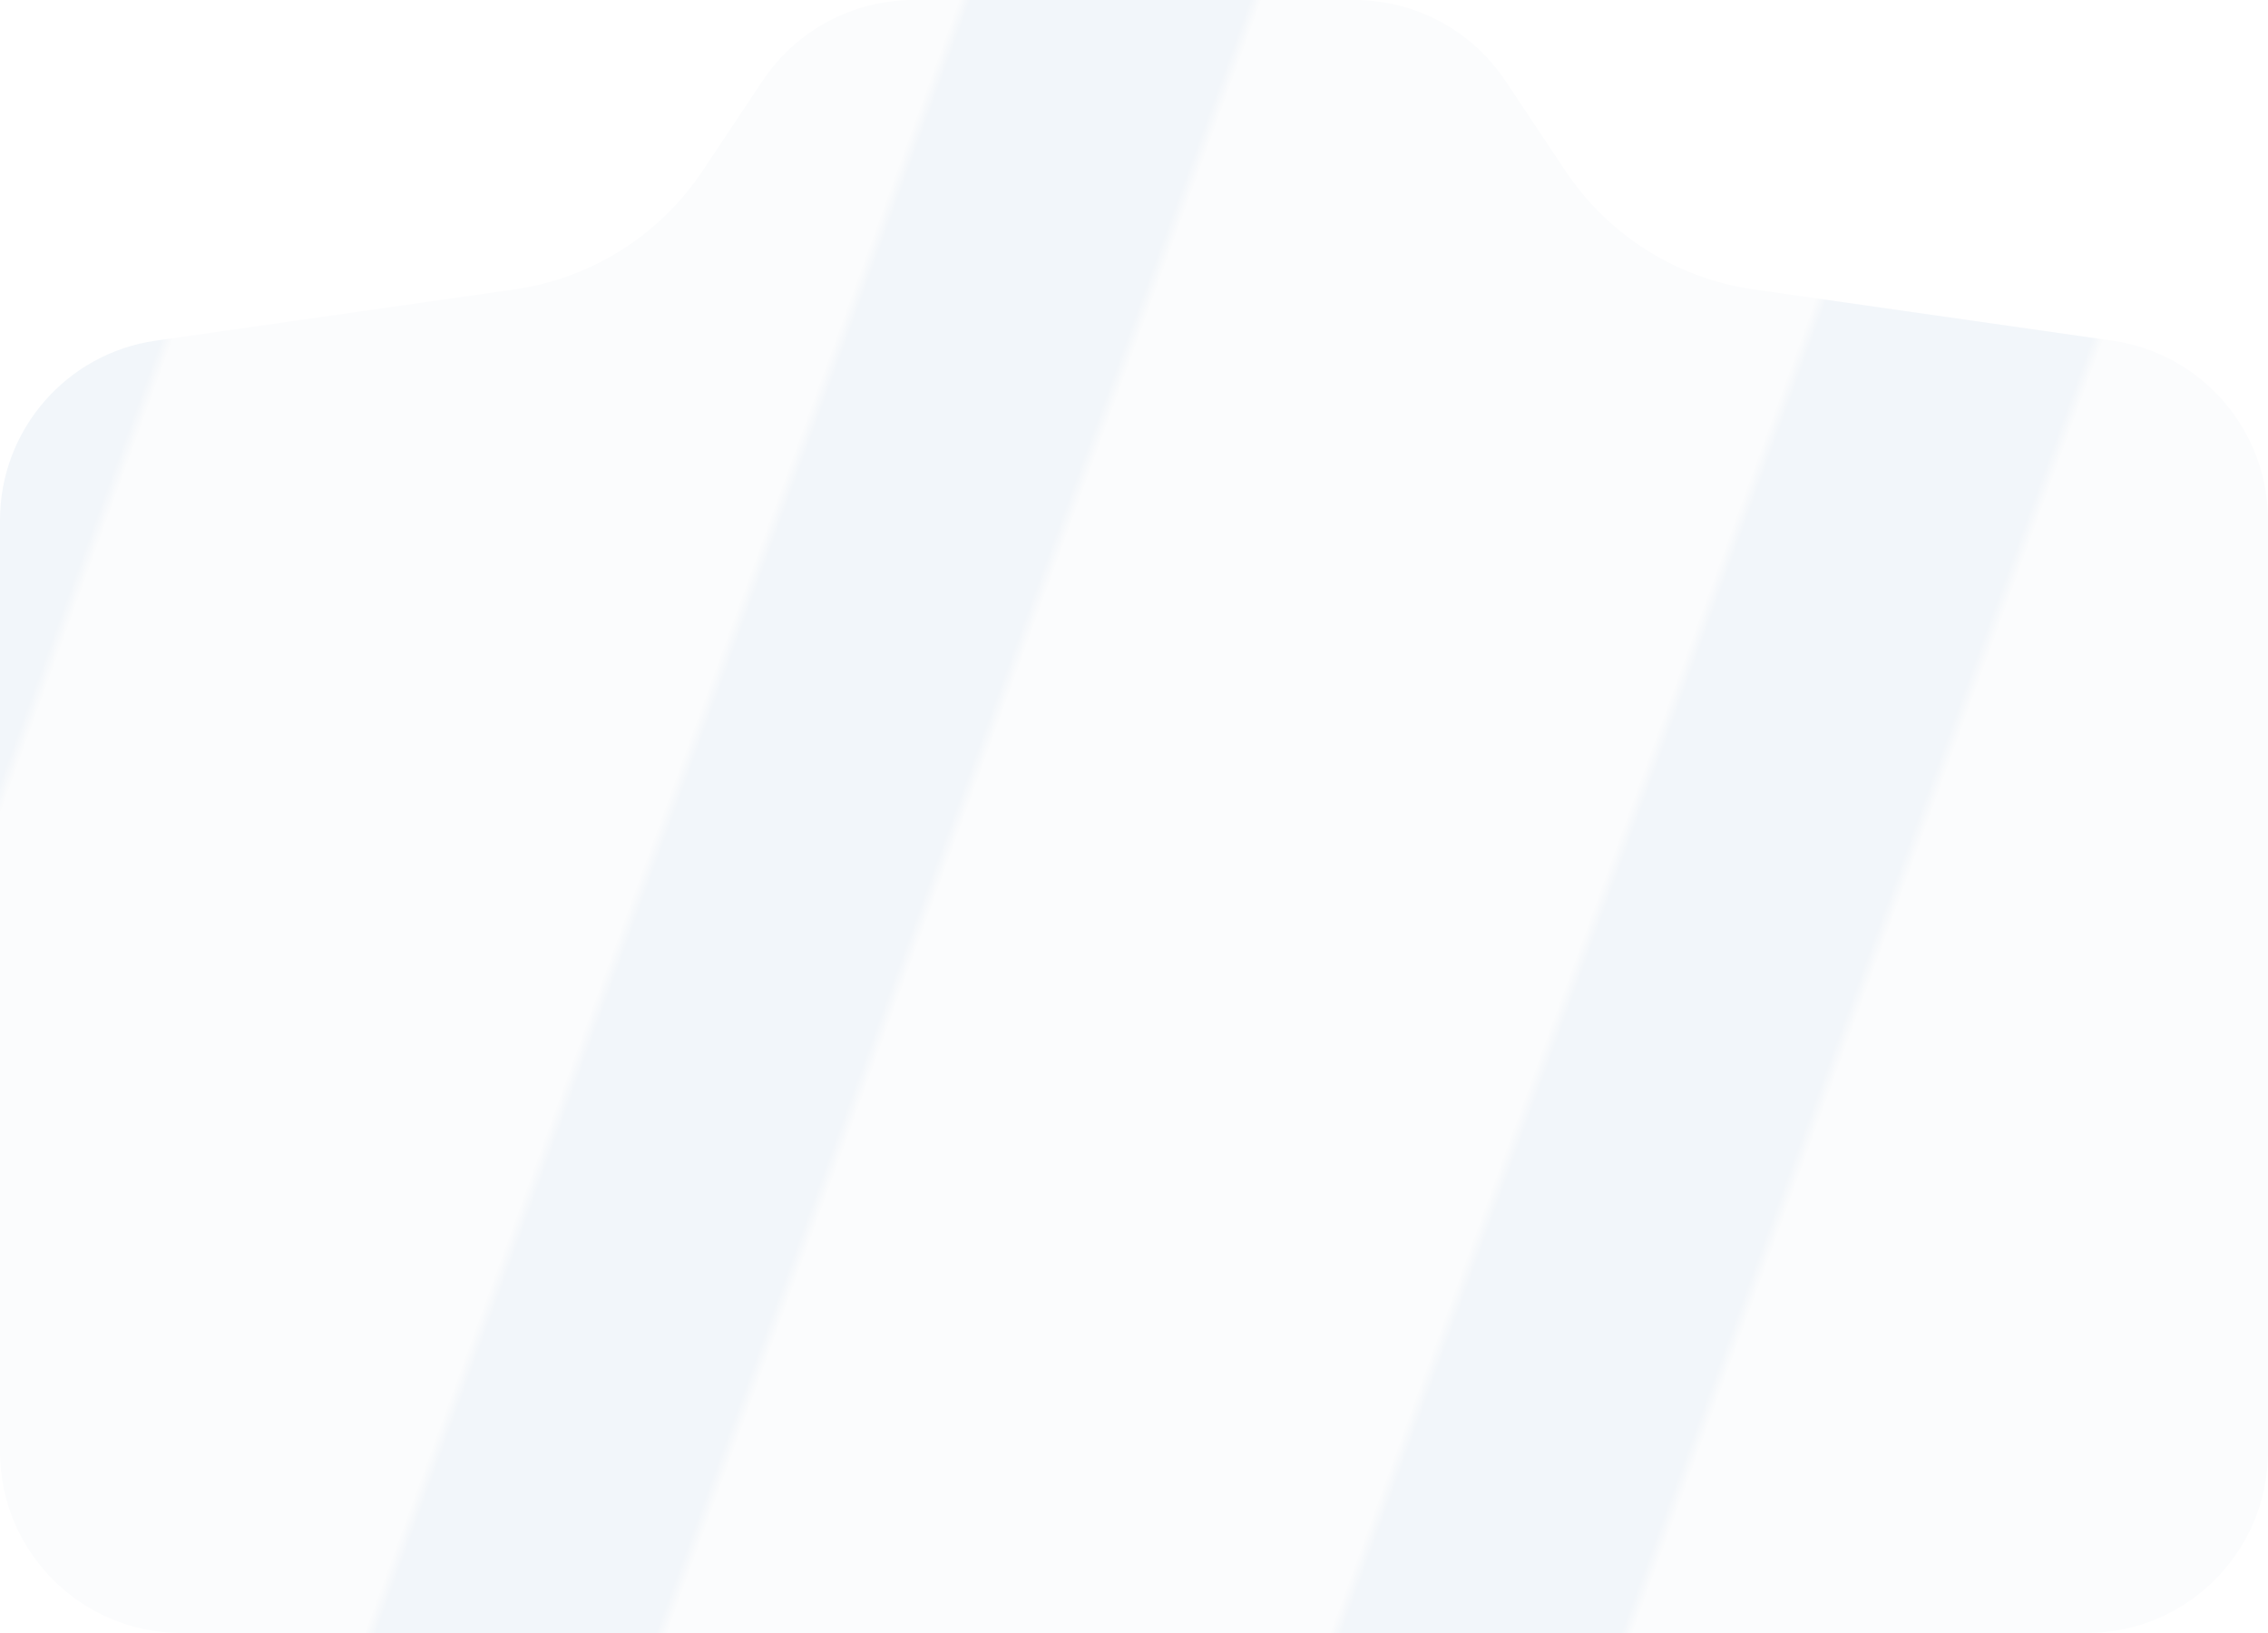 <svg width="200" height="144" viewBox="0 0 200 144" xmlns="http://www.w3.org/2000/svg">
  <defs>
    <clipPath id="camera">
      <path
        d="M13.737,30.038 L45.377,25.518 C52.137,24.552 58.165,20.753 61.952,15.072 L67.25,7.125 C70.218,2.674 75.213,-7.89906925e-15 80.563,-8.8817842e-15 L119.437,-5.32907052e-15 C124.787,-6.31178547e-15 129.782,2.674 132.75,7.125 L138.048,15.072 C141.835,20.753 147.863,24.552 154.623,25.518 L186.263,30.038 C194.145,31.164 200,37.914 200,45.877 L200,128 C200,136.837 192.837,144 184,144 L16,144 C7.163,144 1.082166e-15,136.837 0,128 L0,45.877 C-9.75113505e-16,37.914 5.855,31.164 13.737,30.038 Z" id="path-1"/>
    </clipPath>
    <pattern id="stripes" patternUnits="userSpaceOnUse" width="80" height="80">
      <rect width="100%" height="100%" fill="#FBFCFD"/>

      <animateTransform
        attributeType="xml"
        attributeName="patternTransform"
        type="translate"
        from="400"
        to="0"
        begin="0"
        dur="1.3s"
        repeatCount="indefinite"/>


      <svg width="100%" height="100%" viewBox="0 0 10 10">
        <rect width="3" height="10" transform="translate(0,0)" fill="#F2F6FA"/>
      </svg>
    </pattern>

    <pattern id="stripesHold" patternUnits="userSpaceOnUse" width="80" height="80"  patternTransform="translate(0, 0), rotate(20)">
      <rect width="100%" height="100%" fill="#999"/>
        <rect width="100%" height="100%" fill="url(#stripes)"/>
    </pattern>
  </defs>

  <rect width="100%" height="100%" fill="url(#stripesHold)" clip-path="url(#camera)"/>
</svg>
